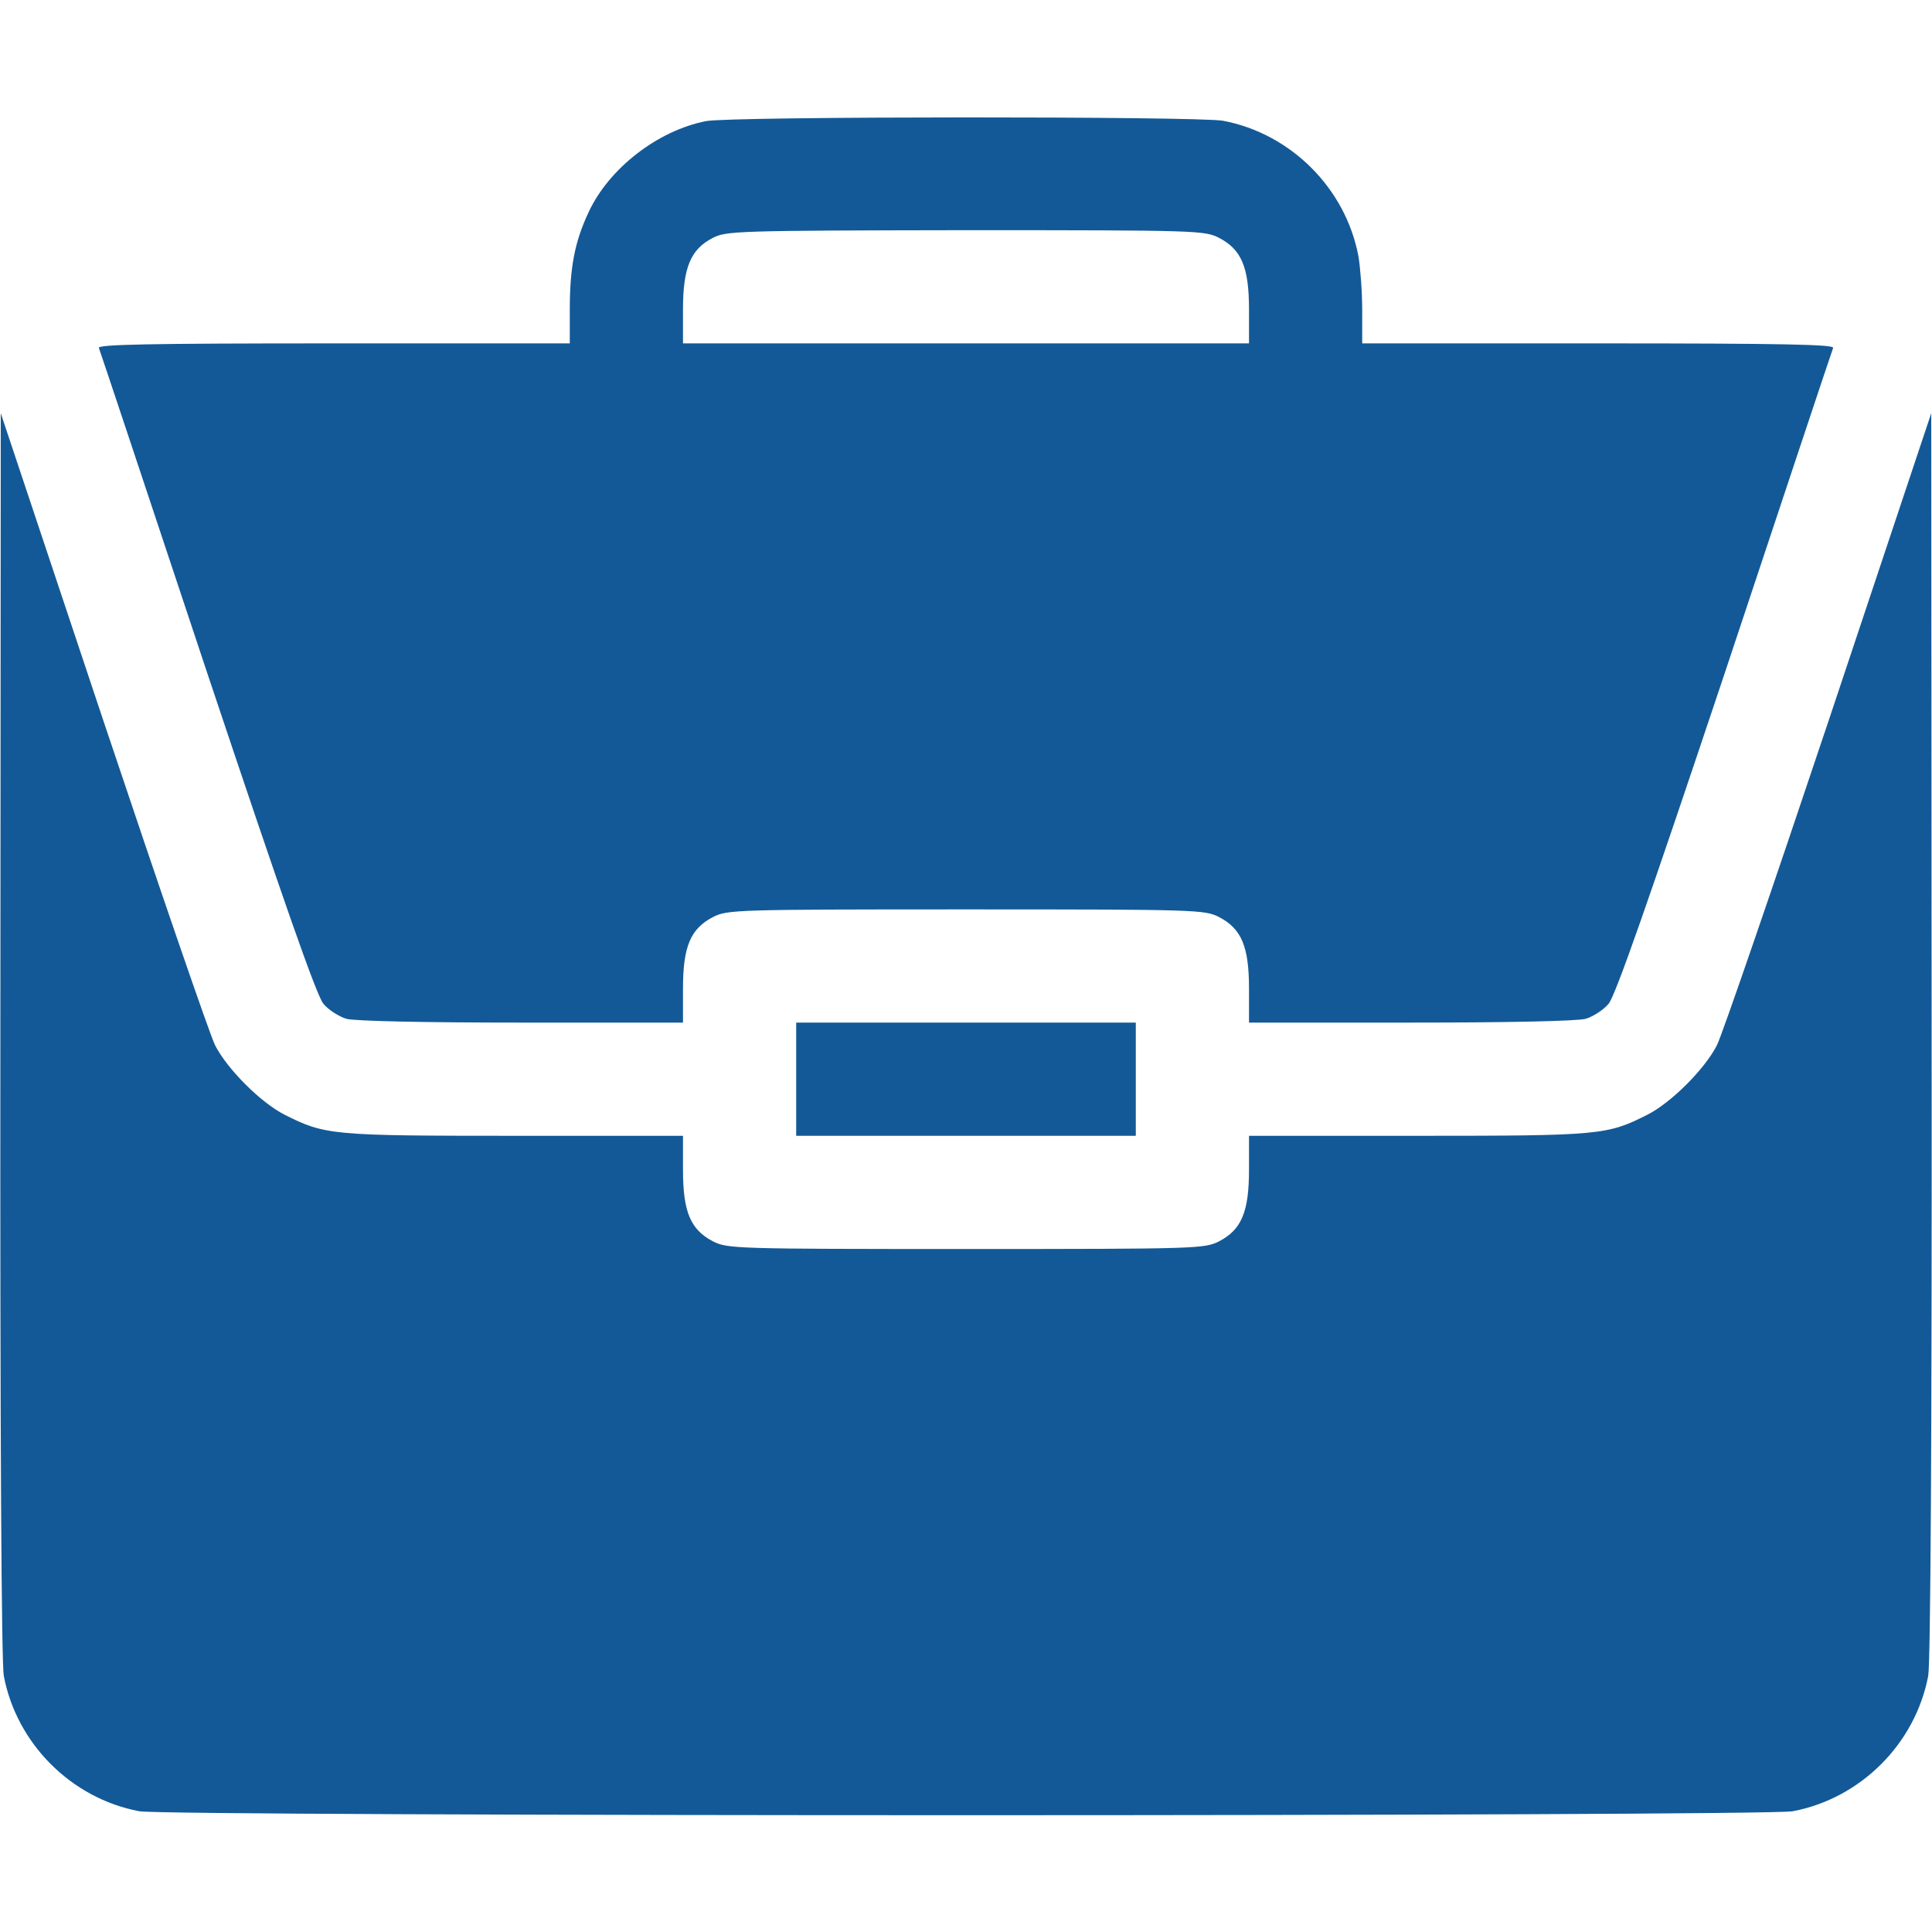 <svg xmlns="http://www.w3.org/2000/svg" version="1.0" width="512" height="512" preserveAspectRatio="xMidYMid meet"><rect id="backgroundrect" width="100%" height="100%" x="0" y="0" fill="none" stroke="none"/>


<g class="currentLayer" style=""><title>Layer 1</title><g transform="translate(0,512) scale(0.1,-0.1) " fill="#135997" stroke="none" id="svg_1" class="selected" fill-opacity="1">
<path d="M1871 4799 c-128 -25 -257 -125 -311 -241 -37 -79 -50 -146 -50 -259 l0 -89 -626 0 c-497 0 -625 -3 -622 -12 3 -7 132 -395 287 -861 201 -601 290 -856 308 -877 13 -16 41 -34 61 -40 23 -6 204 -10 465 -10 l427 0 0 90 c0 112 20 159 80 190 38 19 58 20 670 20 612 0 632 -1 670 -20 60 -31 80 -78 80 -190 l0 -90 428 0 c260 0 441 4 464 10 20 6 48 24 61 40 18 21 107 276 308 877 155 466 284 854 287 861 3 9 -125 12 -622 12 l-626 0 0 89 c0 48 -5 112 -10 142 -34 180 -179 325 -359 359 -66 12 -1306 12 -1370 -1z m1359 -309 c60 -31 80 -78 80 -190 l0 -90 -750 0 -750 0 0 90 c0 110 20 159 78 189 36 19 60 20 670 21 615 0 634 -1 672 -20z" id="svg_2" fill="#135997"/>
<path d="M1 2379 c-1 -1081 3 -1665 9 -1700 34 -180 179 -325 359 -359 74 -14 4308 -14 4382 0 180 34 325 179 359 359 6 35 10 619 9 1700 l-1 1646 -272 -815 c-150 -448 -283 -835 -296 -860 -32 -63 -121 -152 -184 -184 -107 -54 -124 -56 -608 -56 l-448 0 0 -90 c0 -112 -20 -159 -80 -190 -38 -19 -58 -20 -670 -20 -612 0 -632 1 -670 20 -60 31 -80 78 -80 190 l0 90 -447 0 c-485 0 -502 2 -609 56 -63 32 -152 121 -184 184 -13 25 -146 412 -296 860 l-272 815 -1 -1646z" id="svg_3" fill="#135997"/>
<path d="M2110 2260 l0 -150 450 0 450 0 0 150 0 150 -450 0 -450 0 0 -150z" id="svg_4" fill="#135997"/>
</g></g></svg>